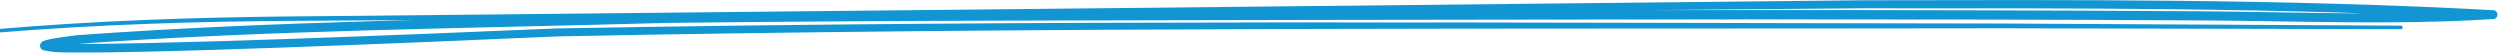 <svg width="357" height="8" viewBox="0 0 357 8" fill="none" xmlns="http://www.w3.org/2000/svg">
<path d="M0.004 4.121C-0.063 4.127 -0.124 4.16 -0.167 4.211C-0.21 4.263 -0.231 4.329 -0.224 4.396C-0.218 4.463 -0.186 4.524 -0.134 4.567C-0.083 4.61 -0.016 4.63 0.05 4.624C14.01 3.494 28.025 3.063 42.039 2.976C45.318 2.96 48.684 2.938 52.042 2.916C123.307 2.413 194.685 1.823 265.807 1.185C295.815 1.175 326.046 1.062 355.984 2.717L356.002 1.455C342.017 2.337 328.098 1.698 314.047 1.614C273.087 1.344 231.909 1.444 190.85 1.493C158.996 1.575 127.079 1.558 95.294 1.951C67.181 2.759 39.14 2.978 10.897 5.033L10.947 5.024C9.975 5.147 9.409 5.221 8.452 5.366C8.239 5.399 8.042 5.431 7.859 5.463C7.764 5.479 7.692 5.492 7.585 5.511C7.457 5.534 7.337 5.557 7.226 5.579C6.998 5.625 6.832 5.662 6.636 5.714C6.476 5.758 6.345 5.799 6.219 5.855C6.188 5.869 6.156 5.885 6.123 5.903C6.106 5.912 6.089 5.922 6.072 5.933C6.052 5.947 6.05 5.941 5.962 6.014C5.894 6.076 5.798 6.17 5.743 6.354C5.683 6.537 5.74 6.786 5.834 6.91C5.925 7.04 6.013 7.094 6.082 7.135C6.124 7.159 6.13 7.161 6.153 7.171C8.228 7.615 9.584 7.441 11.255 7.496C14.546 7.508 17.799 7.445 21.052 7.374C27.575 7.226 34.091 7.011 40.6 6.781C53.623 6.315 66.668 5.767 79.642 5.198C148.26 3.818 217.152 4.158 285.82 4.038C287.453 4.042 289.087 4.046 290.722 4.049C308.097 4.09 325.473 4.129 342.849 4.166C342.916 4.166 342.98 4.14 343.028 4.092C343.075 4.045 343.102 3.981 343.102 3.914C343.103 3.847 343.076 3.783 343.029 3.735C342.982 3.688 342.918 3.661 342.851 3.66C325.475 3.567 308.1 3.475 290.724 3.384C289.09 3.375 287.456 3.367 285.822 3.358C217.14 3.28 148.299 2.785 79.593 4.057C66.62 4.605 53.576 5.134 40.558 5.582C34.052 5.803 27.538 6.009 21.025 6.15C17.778 6.216 14.528 6.275 11.261 6.259C9.728 6.239 7.854 6.254 6.675 6.044C6.681 6.06 6.693 6.007 6.862 6.211C6.939 6.31 6.991 6.534 6.939 6.691C6.891 6.849 6.815 6.917 6.778 6.951C6.689 7.02 6.725 6.987 6.727 6.989C6.752 6.978 6.836 6.947 6.959 6.915C7.112 6.874 7.261 6.841 7.47 6.799C7.573 6.778 7.685 6.757 7.806 6.735C7.908 6.717 7.977 6.705 8.068 6.69C8.243 6.66 8.435 6.629 8.642 6.597C9.577 6.456 10.138 6.383 11.101 6.263C11.112 6.261 11.142 6.256 11.152 6.254C38.963 4.284 67.281 4.053 95.325 3.27C127.062 2.897 159.007 2.923 190.852 2.841C231.907 2.792 273.097 2.677 314.032 2.915C328.062 2.988 342.043 3.615 356.061 2.718C356.816 2.682 356.832 1.513 356.079 1.457C326.012 -0.174 295.847 -0.018 265.794 0.039C194.678 0.79 123.297 1.54 52.037 2.251C48.679 2.282 45.313 2.314 42.035 2.34C28.005 2.469 13.991 2.943 0.004 4.121Z" fill="#1296D3"/>
</svg>
